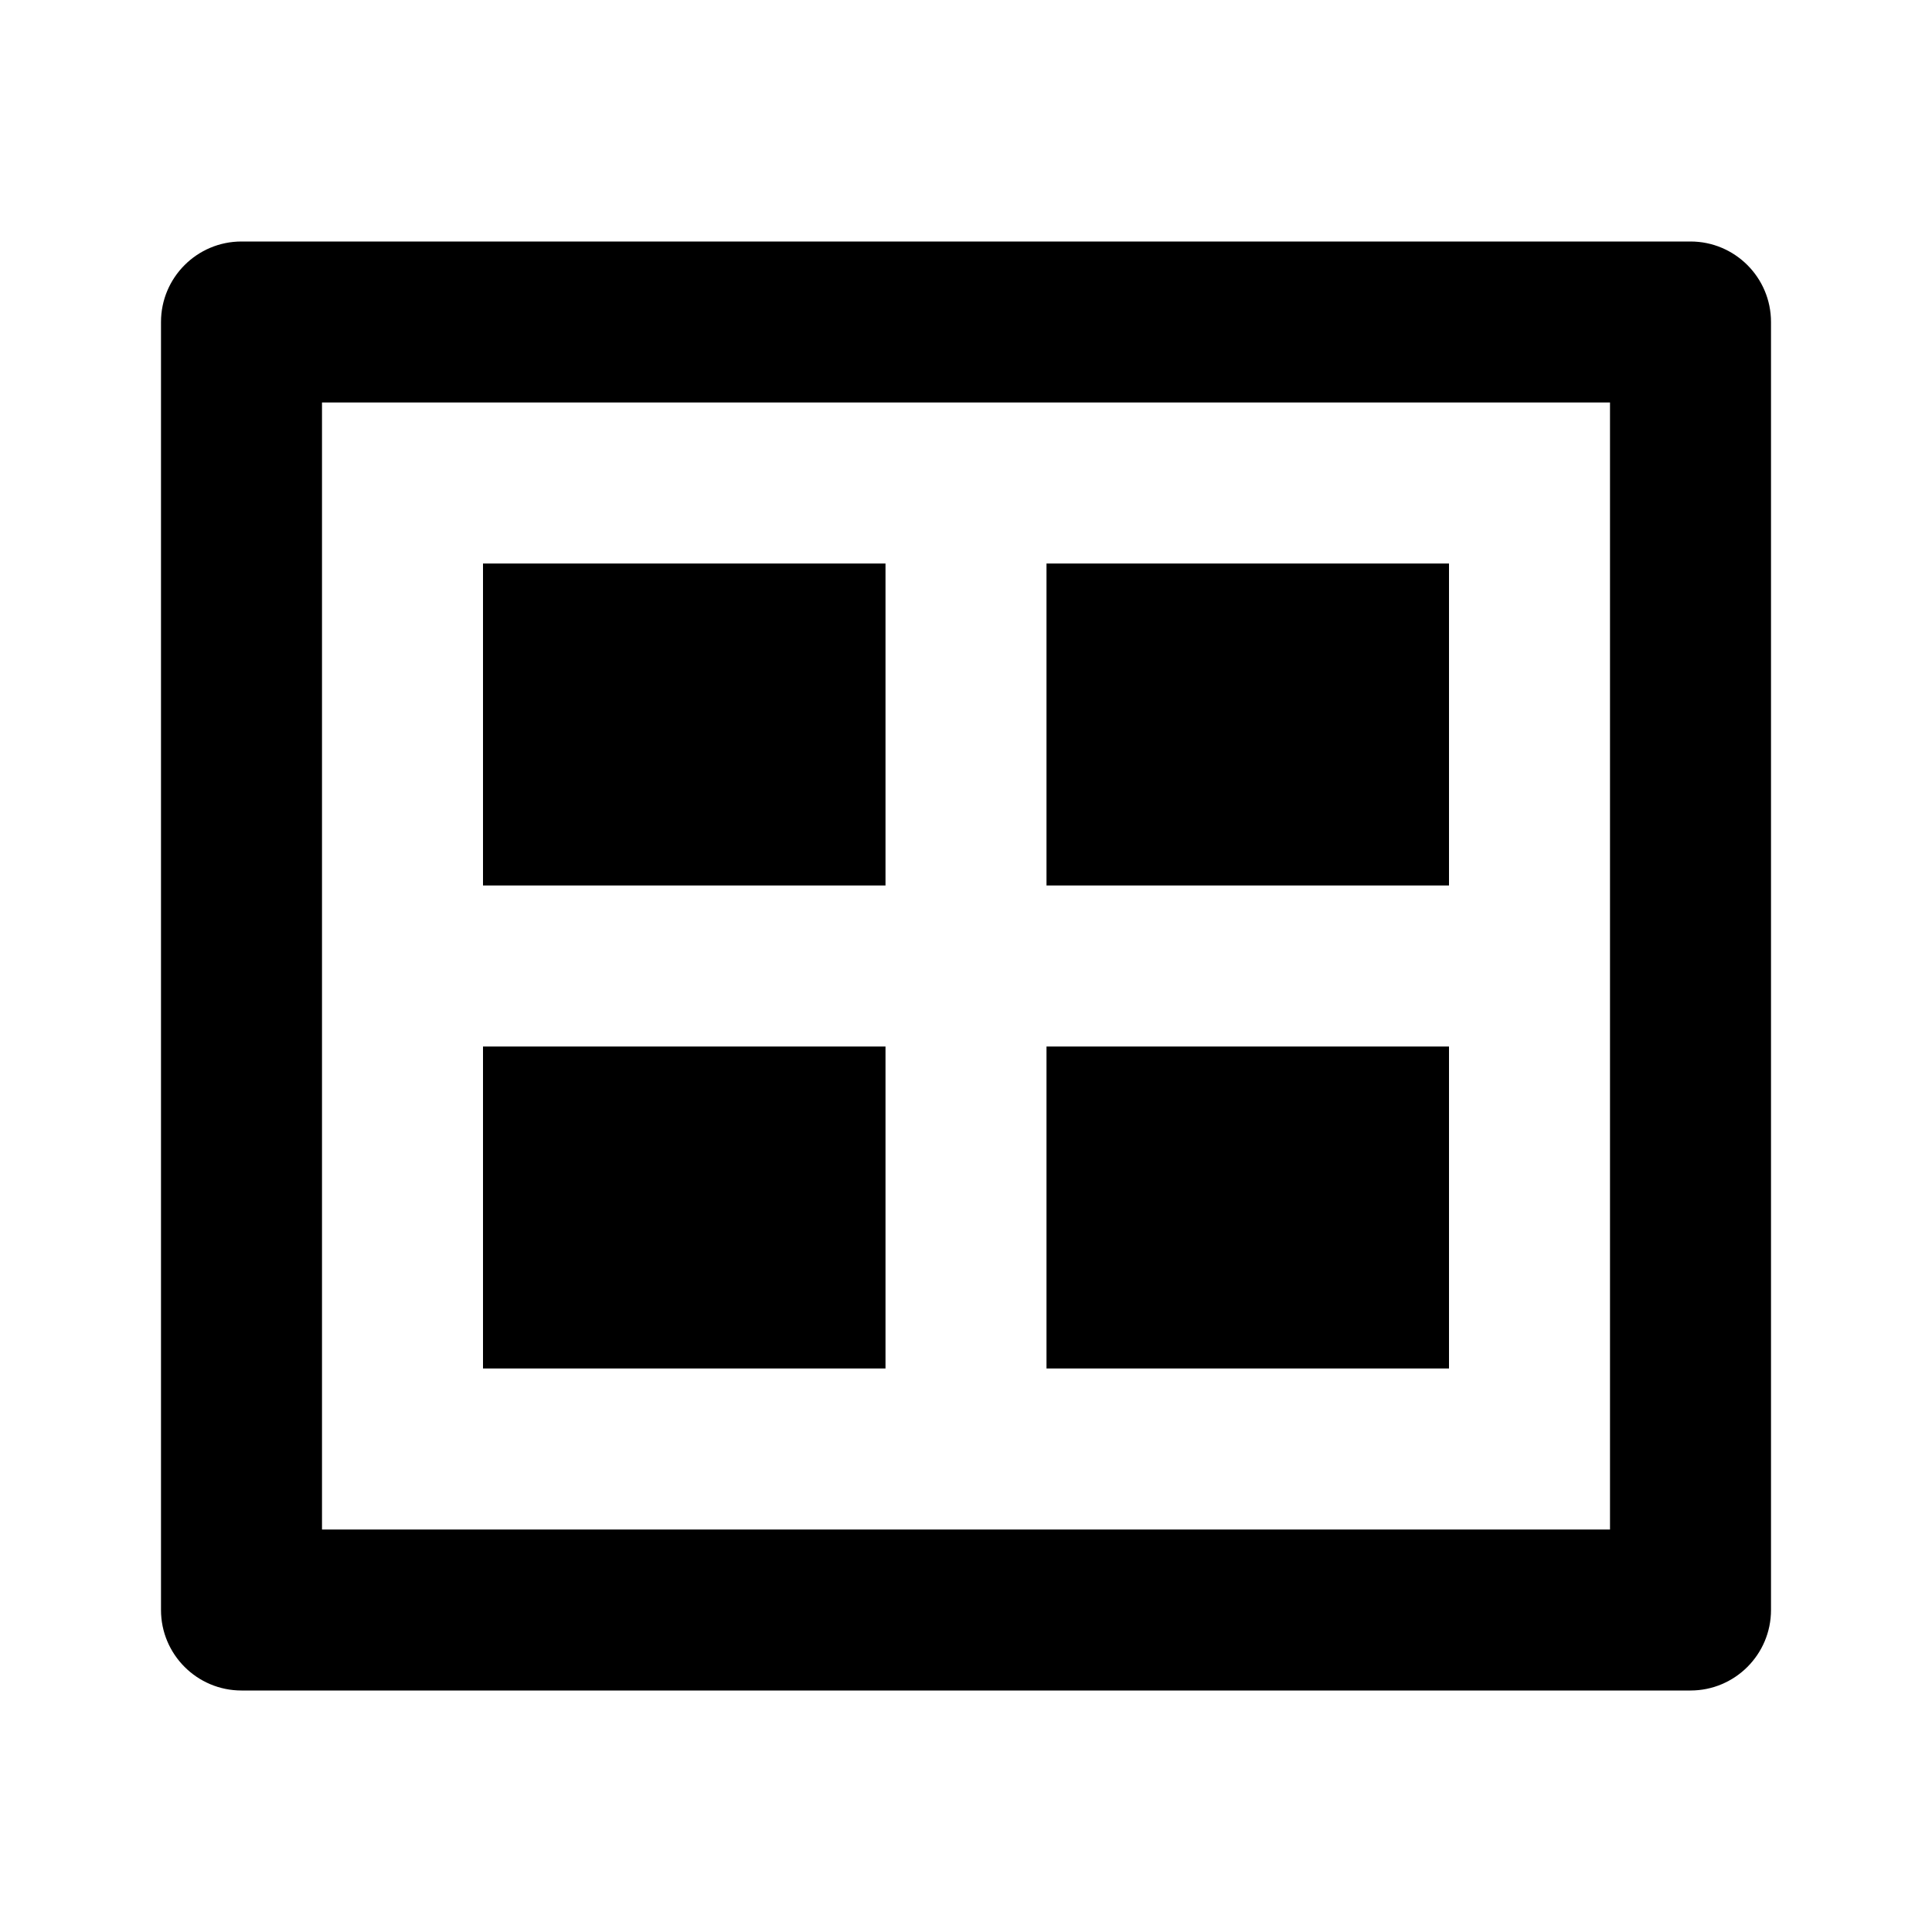 <svg fill="currentColor" viewBox="0 0 24 24" xmlns="http://www.w3.org/2000/svg"><path d="M2 4C2 3.448 2.448 3 3 3H21C21.552 3 22 3.448 22 4V20C22 20.552 21.552 21 21 21H3C2.448 21 2 20.552 2 20V4ZM4 5V19H20V5H4ZM6 7H11V11H6V7ZM11 13H6V17H11V13ZM13 7H18V11H13V7ZM18 13H13V17H18V13Z"/></svg>